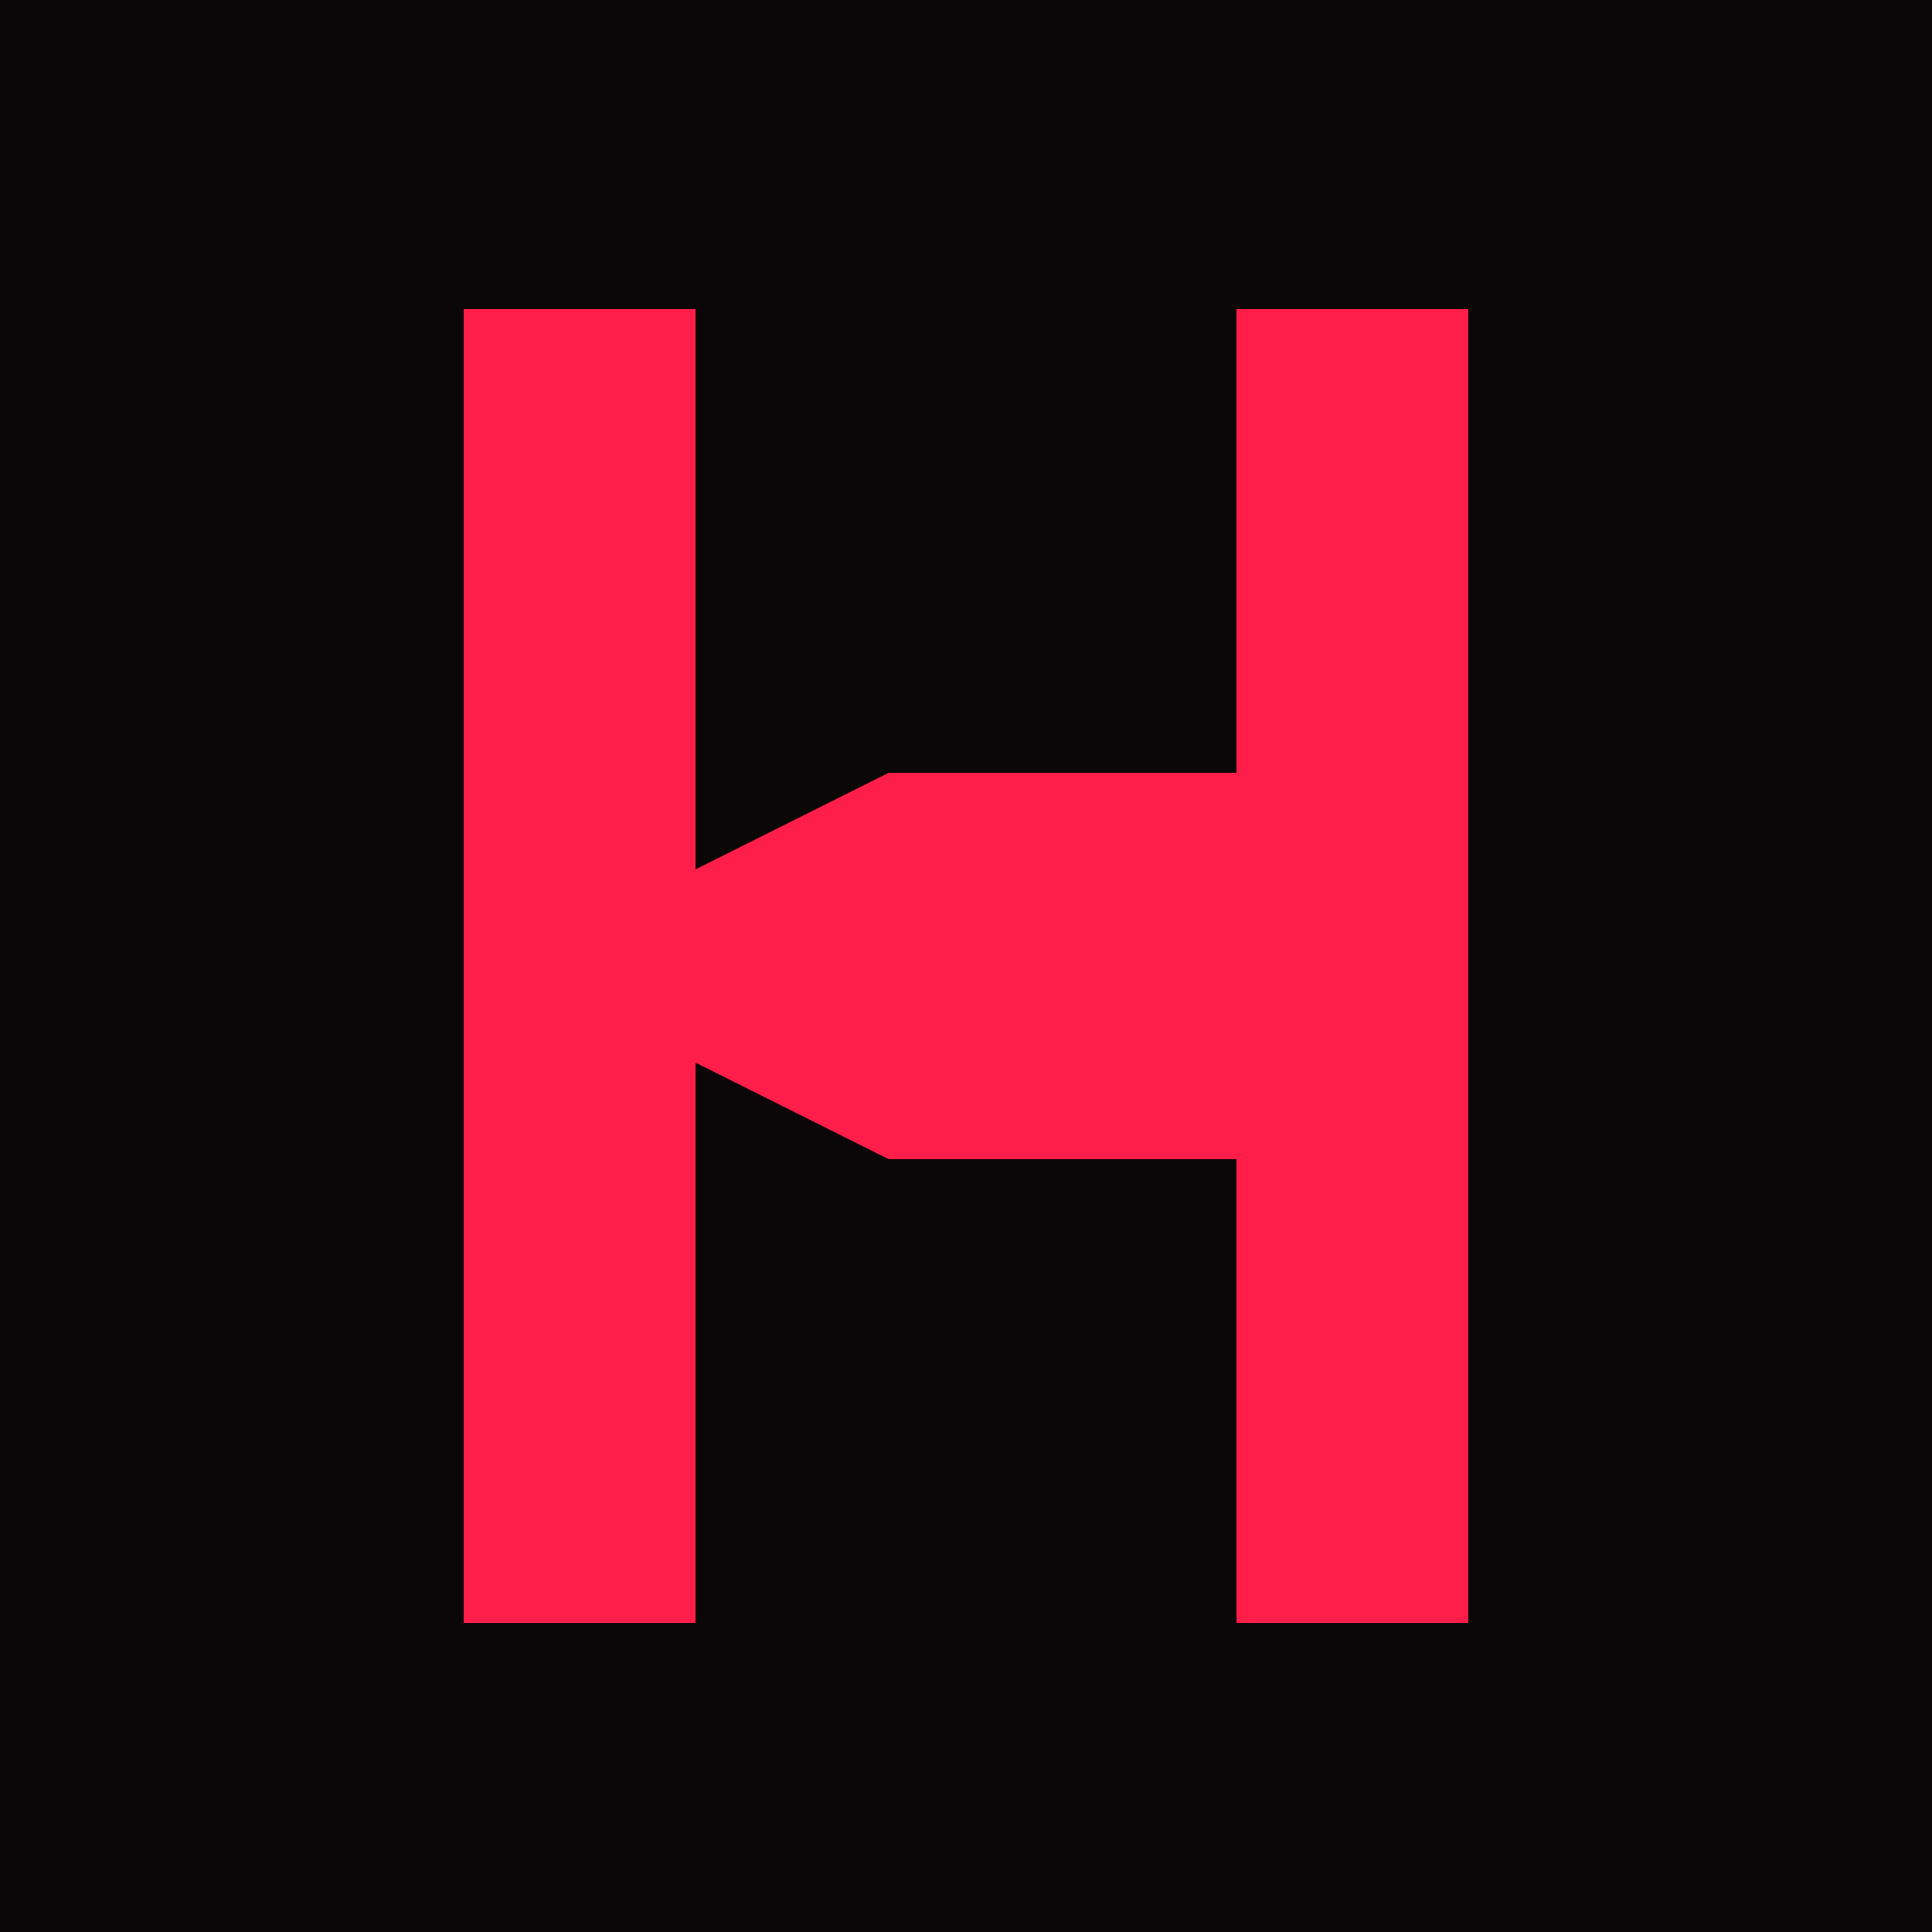 <svg xmlns="http://www.w3.org/2000/svg" viewBox="0 0 100 100">
  <defs>
    <filter id="glow" x="-50%" y="-50%" width="200%" height="200%">
      <feGaussianBlur stdDeviation="1.2" result="blur"></feGaussianBlur>
      <feMerge>
        <feMergeNode in="blur"></feMergeNode>
        <feMergeNode in="SourceGraphic"></feMergeNode>
      </feMerge>
    </filter>
  </defs>

  <rect width="100" height="100" fill="#0b0607"></rect>

  <!-- H-Sigil (sharp, simple, legible @ 16x16) -->
  <g filter="url(#glow)">
    <!-- Left pillar -->
    <path fill="#ff1e4a" d="M24 16 L36 16 L36 84 L24 84 Z"></path>
    <!-- Right pillar -->
    <path fill="#ff1e4a" d="M64 16 L76 16 L76 84 L64 84 Z"></path>
    <!-- Middle bar with pointed ends -->
    <path fill="#ff1e4a" d="M36 45 L46 40 L64 40 L64 60 L46 60 L36 55 Z"></path>
  </g>
</svg>
